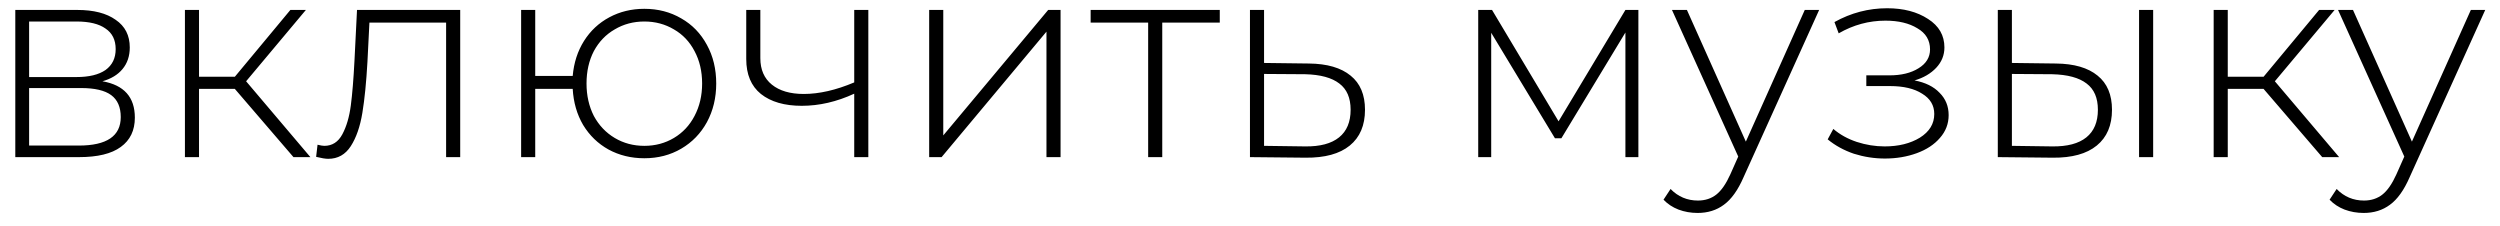 <?xml version="1.0" encoding="UTF-8"?> <svg xmlns="http://www.w3.org/2000/svg" width="133" height="12" viewBox="0 0 133 12" fill="none"><path d="M5.449 4.324C6.599 4.524 7.174 5.169 7.174 6.259C7.174 6.939 6.924 7.459 6.424 7.819C5.934 8.179 5.194 8.359 4.204 8.359H0.814V0.529H4.114C4.984 0.529 5.664 0.704 6.154 1.054C6.654 1.394 6.904 1.884 6.904 2.524C6.904 2.984 6.774 3.369 6.514 3.679C6.264 3.979 5.909 4.194 5.449 4.324ZM1.549 4.099H4.069C4.739 4.099 5.254 3.974 5.614 3.724C5.974 3.464 6.154 3.094 6.154 2.614C6.154 2.124 5.974 1.759 5.614 1.519C5.264 1.269 4.749 1.144 4.069 1.144H1.549V4.099ZM4.189 7.744C5.679 7.744 6.424 7.239 6.424 6.229C6.424 5.699 6.254 5.309 5.914 5.059C5.574 4.809 5.039 4.684 4.309 4.684H1.549V7.744H4.189ZM12.493 4.729H10.588V8.359H9.838V0.529H10.588V4.084H12.493L15.448 0.529H16.273L13.093 4.324L16.513 8.359H15.613L12.493 4.729ZM24.483 0.529V8.359H23.733V1.204H19.653L19.548 3.289C19.488 4.369 19.398 5.274 19.278 6.004C19.158 6.734 18.953 7.324 18.663 7.774C18.373 8.224 17.973 8.449 17.463 8.449C17.313 8.449 17.098 8.414 16.818 8.344L16.893 7.699C17.053 7.739 17.173 7.759 17.253 7.759C17.673 7.759 17.993 7.554 18.213 7.144C18.433 6.734 18.583 6.224 18.663 5.614C18.743 5.004 18.808 4.209 18.858 3.229L18.993 0.529H24.483ZM34.279 0.469C35.008 0.469 35.663 0.639 36.243 0.979C36.824 1.309 37.279 1.779 37.608 2.389C37.938 2.989 38.103 3.674 38.103 4.444C38.103 5.204 37.938 5.889 37.608 6.499C37.279 7.099 36.824 7.569 36.243 7.909C35.663 8.249 35.008 8.419 34.279 8.419C33.578 8.419 32.944 8.264 32.373 7.954C31.814 7.644 31.363 7.209 31.023 6.649C30.694 6.089 30.509 5.449 30.468 4.729H28.474V8.359H27.724V0.529H28.474V4.039H30.468C30.529 3.339 30.729 2.719 31.069 2.179C31.409 1.639 31.858 1.219 32.419 0.919C32.978 0.619 33.599 0.469 34.279 0.469ZM34.279 7.759C34.858 7.759 35.383 7.619 35.853 7.339C36.324 7.059 36.688 6.669 36.949 6.169C37.218 5.659 37.353 5.084 37.353 4.444C37.353 3.794 37.218 3.219 36.949 2.719C36.688 2.219 36.324 1.834 35.853 1.564C35.383 1.284 34.858 1.144 34.279 1.144C33.699 1.144 33.173 1.284 32.703 1.564C32.233 1.834 31.863 2.219 31.593 2.719C31.334 3.219 31.203 3.794 31.203 4.444C31.203 5.084 31.334 5.659 31.593 6.169C31.863 6.669 32.233 7.059 32.703 7.339C33.173 7.619 33.699 7.759 34.279 7.759ZM46.195 0.529V8.359H45.445V4.984C44.515 5.414 43.585 5.629 42.655 5.629C41.735 5.629 41.01 5.419 40.48 4.999C39.96 4.579 39.7 3.959 39.7 3.139V0.529H40.45V3.094C40.45 3.704 40.655 4.174 41.065 4.504C41.475 4.834 42.04 4.999 42.76 4.999C43.58 4.999 44.475 4.794 45.445 4.384V0.529H46.195ZM49.432 0.529H50.182V7.204L55.763 0.529H56.422V8.359H55.672V1.684L50.093 8.359H49.432V0.529ZM64.892 1.204H61.832V8.359H61.082V1.204H58.022V0.529H64.892V1.204ZM69.633 3.379C70.603 3.389 71.343 3.604 71.853 4.024C72.363 4.434 72.618 5.039 72.618 5.839C72.618 6.669 72.348 7.304 71.808 7.744C71.268 8.184 70.483 8.399 69.453 8.389L66.498 8.359V0.529H67.248V3.349L69.633 3.379ZM69.438 7.789C70.228 7.799 70.828 7.639 71.238 7.309C71.648 6.979 71.853 6.489 71.853 5.839C71.853 5.209 71.653 4.744 71.253 4.444C70.853 4.134 70.248 3.969 69.438 3.949L67.248 3.934V7.759L69.438 7.789ZM87.162 0.529V8.359H86.472V1.729L83.067 7.354H82.722L79.332 1.744V8.359H78.641V0.529H79.376L82.916 6.454L86.472 0.529H87.162ZM96.779 0.529L92.759 9.424C92.459 10.114 92.109 10.604 91.709 10.894C91.319 11.184 90.854 11.329 90.314 11.329C89.954 11.329 89.614 11.269 89.294 11.149C88.984 11.029 88.719 10.854 88.499 10.624L88.874 10.054C89.274 10.464 89.759 10.669 90.329 10.669C90.709 10.669 91.034 10.564 91.304 10.354C91.574 10.144 91.824 9.784 92.054 9.274L92.474 8.329L88.949 0.529H89.744L92.879 7.534L96.014 0.529H96.779ZM101.853 4.279C102.433 4.389 102.878 4.609 103.188 4.939C103.508 5.259 103.668 5.654 103.668 6.124C103.668 6.584 103.513 6.989 103.203 7.339C102.903 7.689 102.493 7.959 101.973 8.149C101.453 8.339 100.888 8.434 100.278 8.434C99.718 8.434 99.168 8.349 98.628 8.179C98.098 7.999 97.633 7.744 97.233 7.414L97.533 6.859C97.883 7.159 98.298 7.389 98.778 7.549C99.268 7.709 99.763 7.789 100.263 7.789C101.003 7.789 101.628 7.634 102.138 7.324C102.648 7.004 102.903 6.584 102.903 6.064C102.903 5.604 102.688 5.244 102.258 4.984C101.838 4.714 101.268 4.579 100.548 4.579H99.288V4.009H100.518C101.148 4.009 101.663 3.884 102.063 3.634C102.473 3.384 102.678 3.049 102.678 2.629C102.678 2.139 102.453 1.764 102.003 1.504C101.563 1.234 100.998 1.099 100.308 1.099C99.428 1.099 98.598 1.324 97.818 1.774L97.593 1.174C98.473 0.684 99.408 0.439 100.398 0.439C101.268 0.439 101.993 0.629 102.573 1.009C103.153 1.379 103.443 1.884 103.443 2.524C103.443 2.934 103.298 3.294 103.008 3.604C102.718 3.914 102.333 4.139 101.853 4.279ZM109.373 3.379C110.343 3.389 111.083 3.604 111.593 4.024C112.103 4.434 112.358 5.039 112.358 5.839C112.358 6.669 112.088 7.304 111.548 7.744C111.008 8.184 110.228 8.399 109.208 8.389L106.283 8.359V0.529H107.033V3.349L109.373 3.379ZM113.798 0.529H114.548V8.359H113.798V0.529ZM109.178 7.789C109.978 7.799 110.583 7.639 110.993 7.309C111.403 6.979 111.608 6.489 111.608 5.839C111.608 5.209 111.408 4.744 111.008 4.444C110.608 4.134 109.998 3.969 109.178 3.949L107.033 3.934V7.759L109.178 7.789ZM120.422 4.729H118.517V8.359H117.767V0.529H118.517V4.084H120.422L123.377 0.529H124.202L121.022 4.324L124.442 8.359H123.542L120.422 4.729ZM132.214 0.529L128.194 9.424C127.894 10.114 127.544 10.604 127.144 10.894C126.754 11.184 126.289 11.329 125.749 11.329C125.389 11.329 125.049 11.269 124.729 11.149C124.419 11.029 124.154 10.854 123.934 10.624L124.309 10.054C124.709 10.464 125.194 10.669 125.764 10.669C126.144 10.669 126.469 10.564 126.739 10.354C127.009 10.144 127.259 9.784 127.489 9.274L127.909 8.329L124.384 0.529H125.179L128.314 7.534L131.449 0.529H132.214Z" fill="black"></path></svg> 